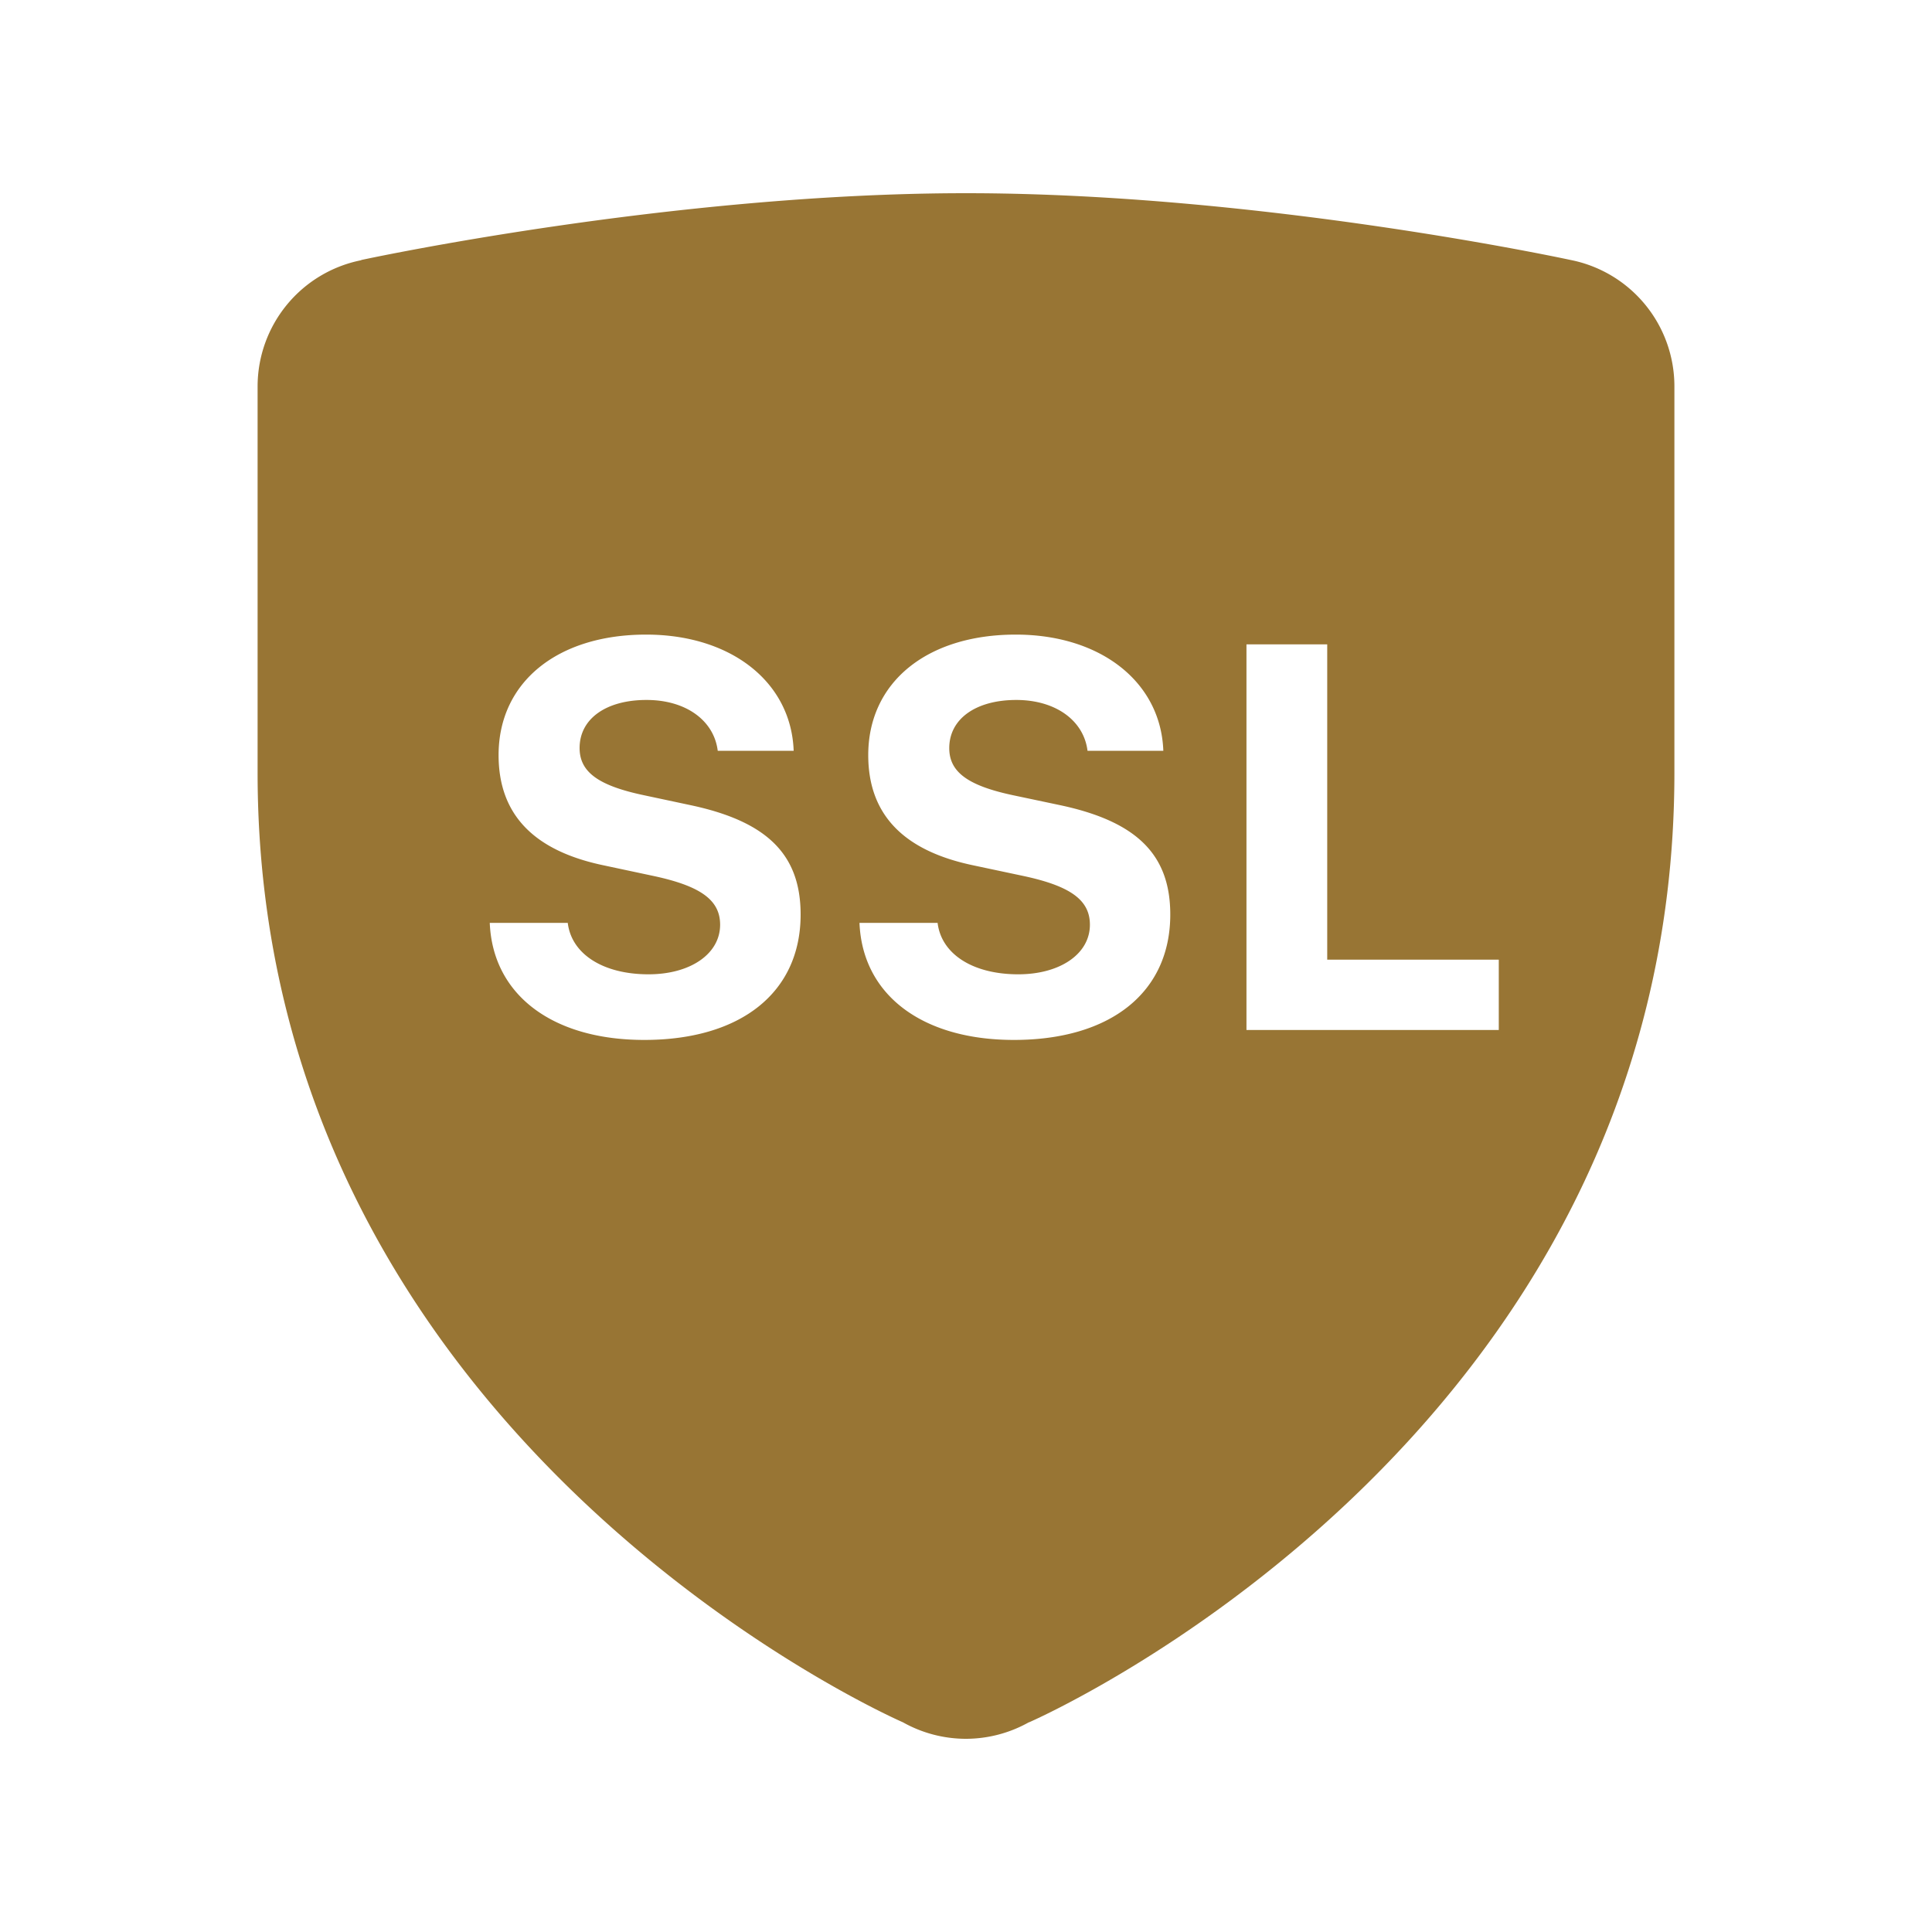 <?xml version="1.0" encoding="utf-8"?>
<svg xmlns="http://www.w3.org/2000/svg" viewBox="0 0 30 30" fill="#987534"><path d="M 15 3 C 10.398 3 5.611 4.037 5.611 4.037 L 5.607 4.041 A 2 2 0 0 0 4 6 L 4 12 C 4 22.398 14.021 26.744 14.021 26.744 A 2 2 0 0 0 15 27 A 2 2 0 0 0 15.975 26.744 L 15.979 26.744 C 15.98 26.744 26 22.398 26 12 L 26 6 A 2 2 0 0 0 24.389 4.037 C 24.389 4.037 19.602 3 15 3 z M 10.033 9.854 C 11.352 9.854 12.286 10.591 12.324 11.658 L 11.145 11.658 C 11.086 11.184 10.647 10.869 10.041 10.869 C 9.415 10.868 9 11.159 9 11.615 C 9 11.985 9.287 12.197 9.988 12.346 L 10.711 12.5 C 11.915 12.753 12.432 13.271 12.432 14.201 C 12.432 15.409 11.507 16.148 10.004 16.148 C 8.576 16.148 7.65 15.446 7.605 14.33 L 8.816 14.33 C 8.874 14.815 9.365 15.129 10.07 15.129 C 10.721 15.129 11.182 14.812 11.182 14.359 C 11.182 13.977 10.882 13.759 10.148 13.602 L 9.369 13.436 C 8.277 13.207 7.742 12.638 7.742 11.725 C 7.742 10.596 8.651 9.854 10.033 9.854 z M 15.773 9.854 C 17.092 9.854 18.026 10.591 18.064 11.658 L 16.887 11.658 C 16.828 11.184 16.387 10.869 15.781 10.869 C 15.155 10.869 14.74 11.161 14.74 11.617 C 14.74 11.987 15.028 12.199 15.729 12.348 L 16.449 12.5 C 17.653 12.753 18.172 13.271 18.172 14.201 C 18.172 15.409 17.246 16.148 15.744 16.148 C 14.316 16.148 13.391 15.446 13.346 14.33 L 14.559 14.33 C 14.617 14.815 15.106 15.129 15.811 15.129 C 16.462 15.129 16.924 14.812 16.924 14.359 C 16.924 13.977 16.625 13.759 15.891 13.602 L 15.109 13.436 C 14.017 13.207 13.482 12.638 13.482 11.725 C 13.482 10.596 14.391 9.854 15.773 9.854 z M 19.355 10.006 L 20.609 10.006 L 20.609 14.902 L 23.273 14.902 L 23.273 15.994 L 19.355 15.994 L 19.355 10.006 z" fill="#987534"/></svg>
